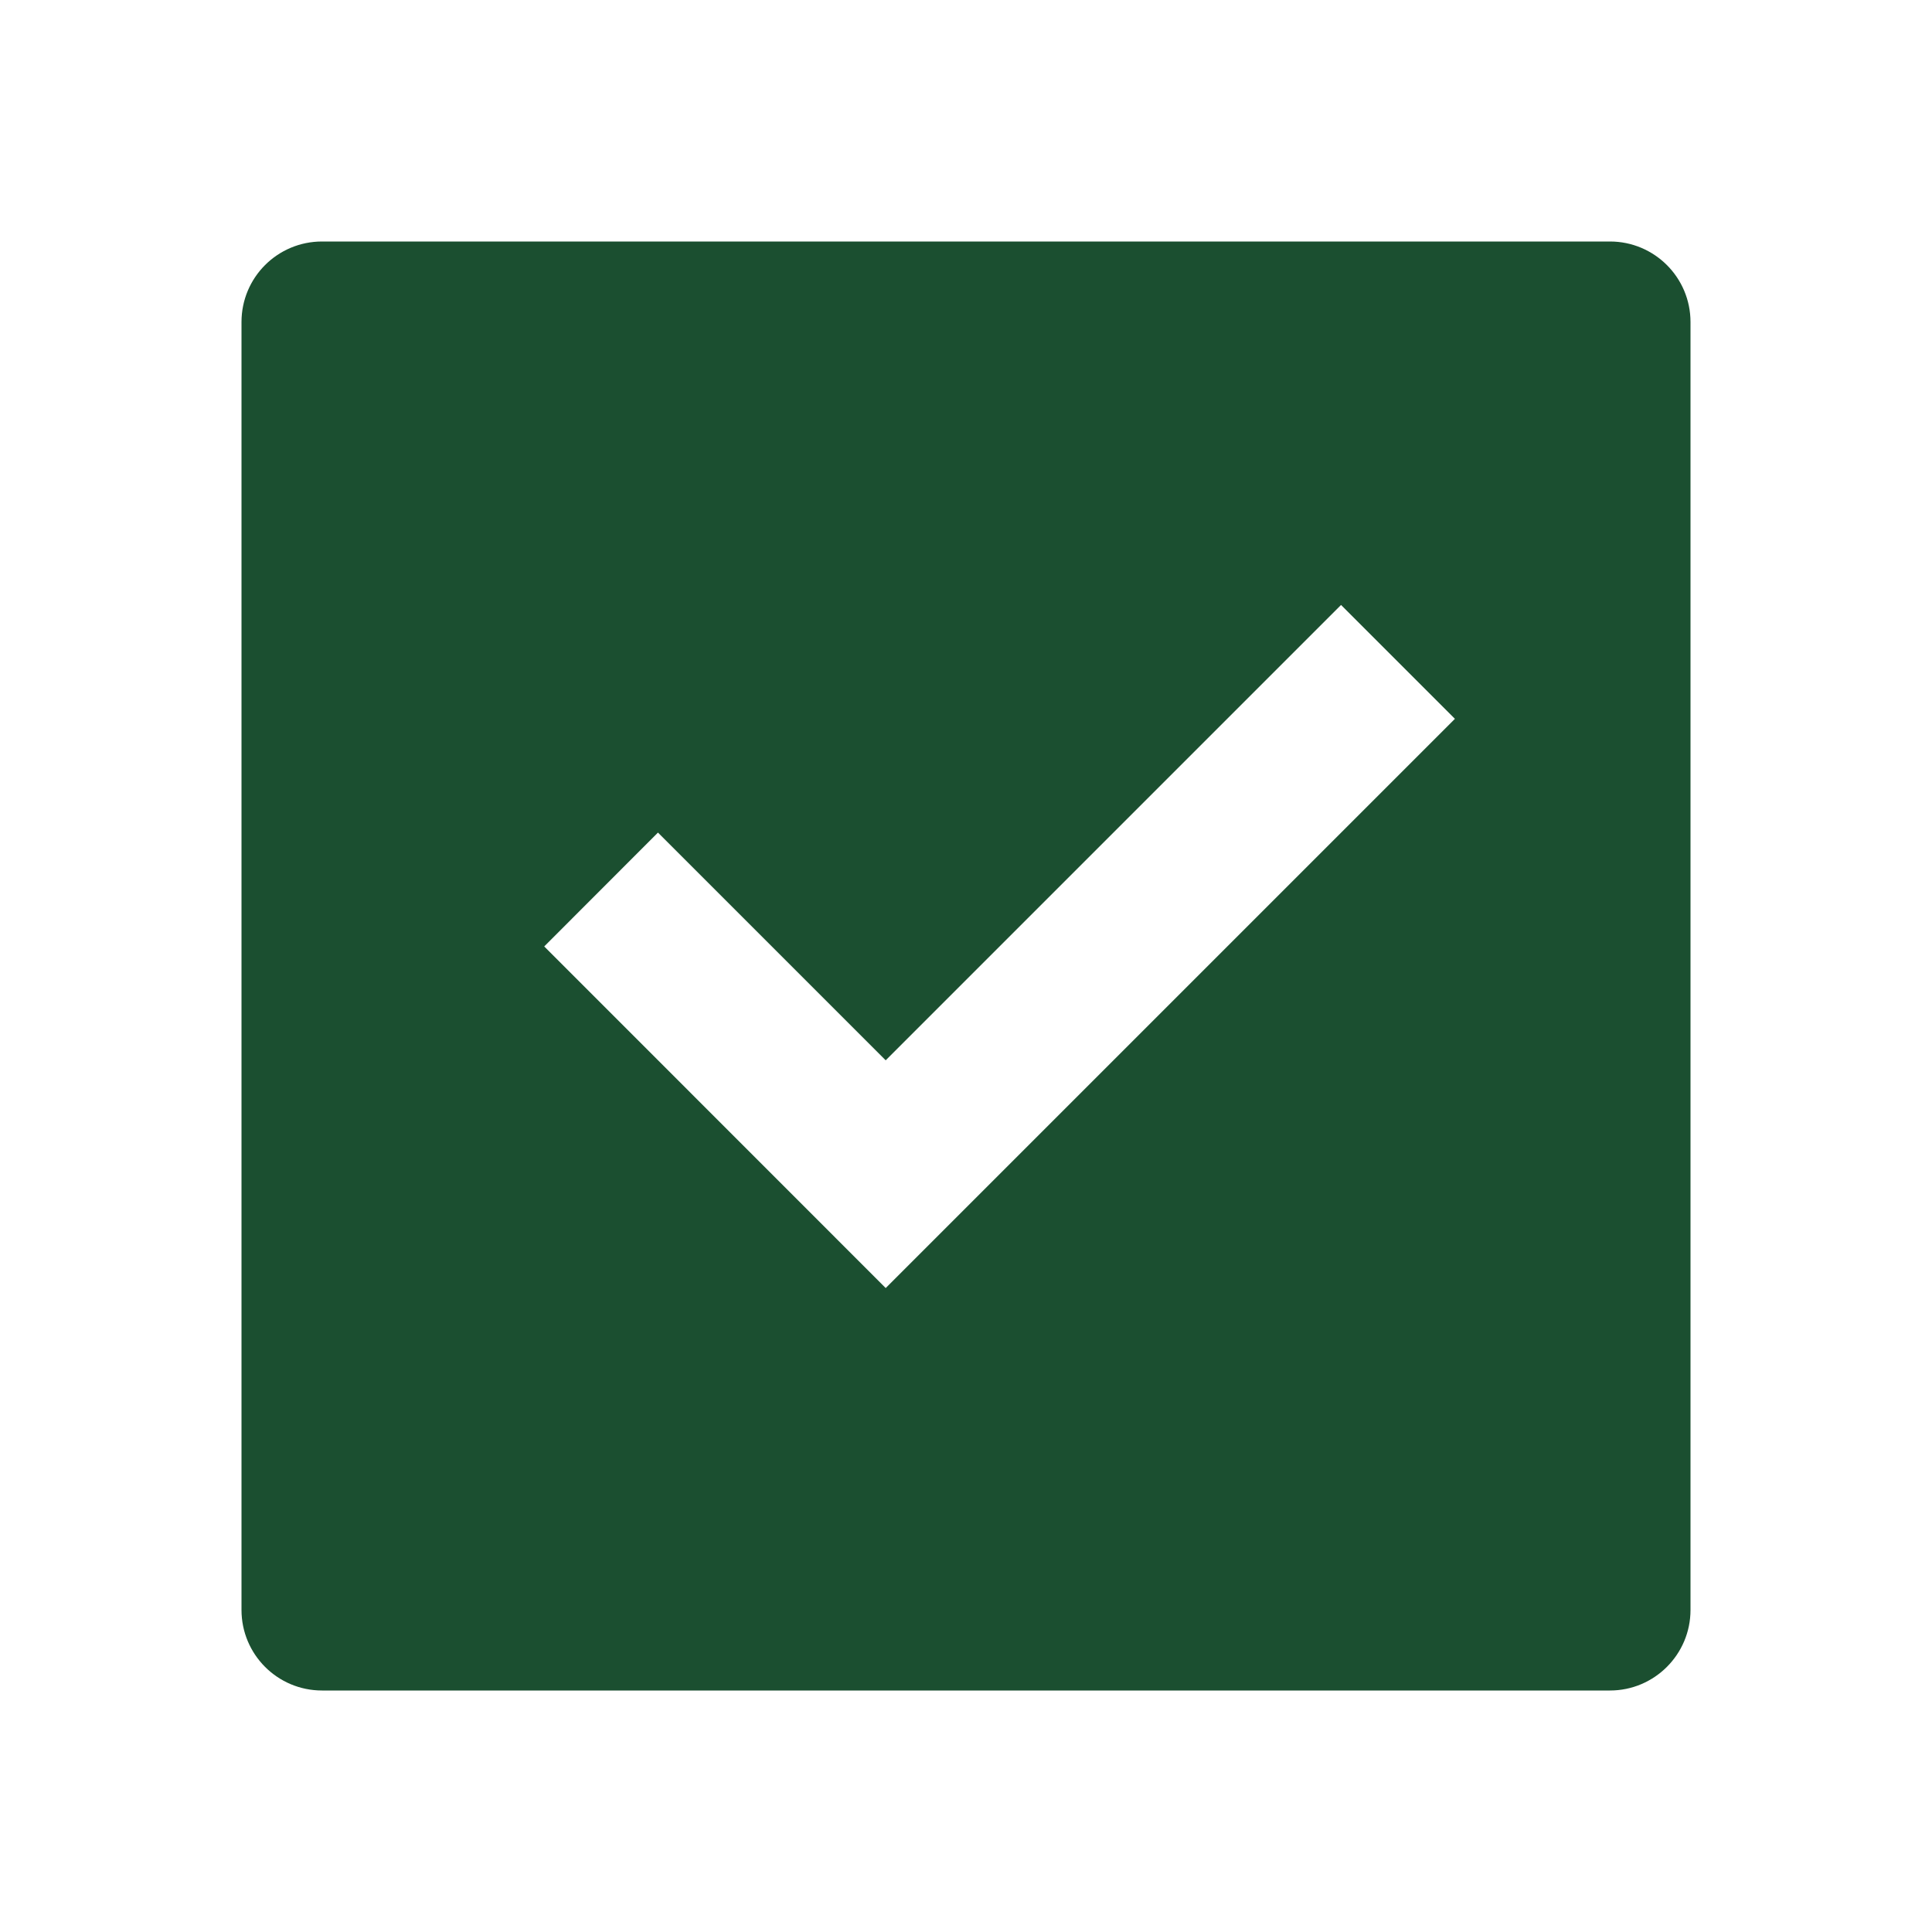 <svg width="16" height="16" viewBox="0 0 16 16" fill="none" xmlns="http://www.w3.org/2000/svg">
<path d="M2.667 2H13.333C13.701 2 14 2.298 14 2.667V13.333C14 13.701 13.701 14 13.333 14H2.667C2.298 14 2 13.701 2 13.333V2.667C2 2.298 2.298 2 2.667 2ZM7.335 10.667L12.049 5.953L11.106 5.01L7.335 8.781L5.449 6.895L4.507 7.838L7.335 10.667Z" fill="#1B4F30"/>
</svg>
